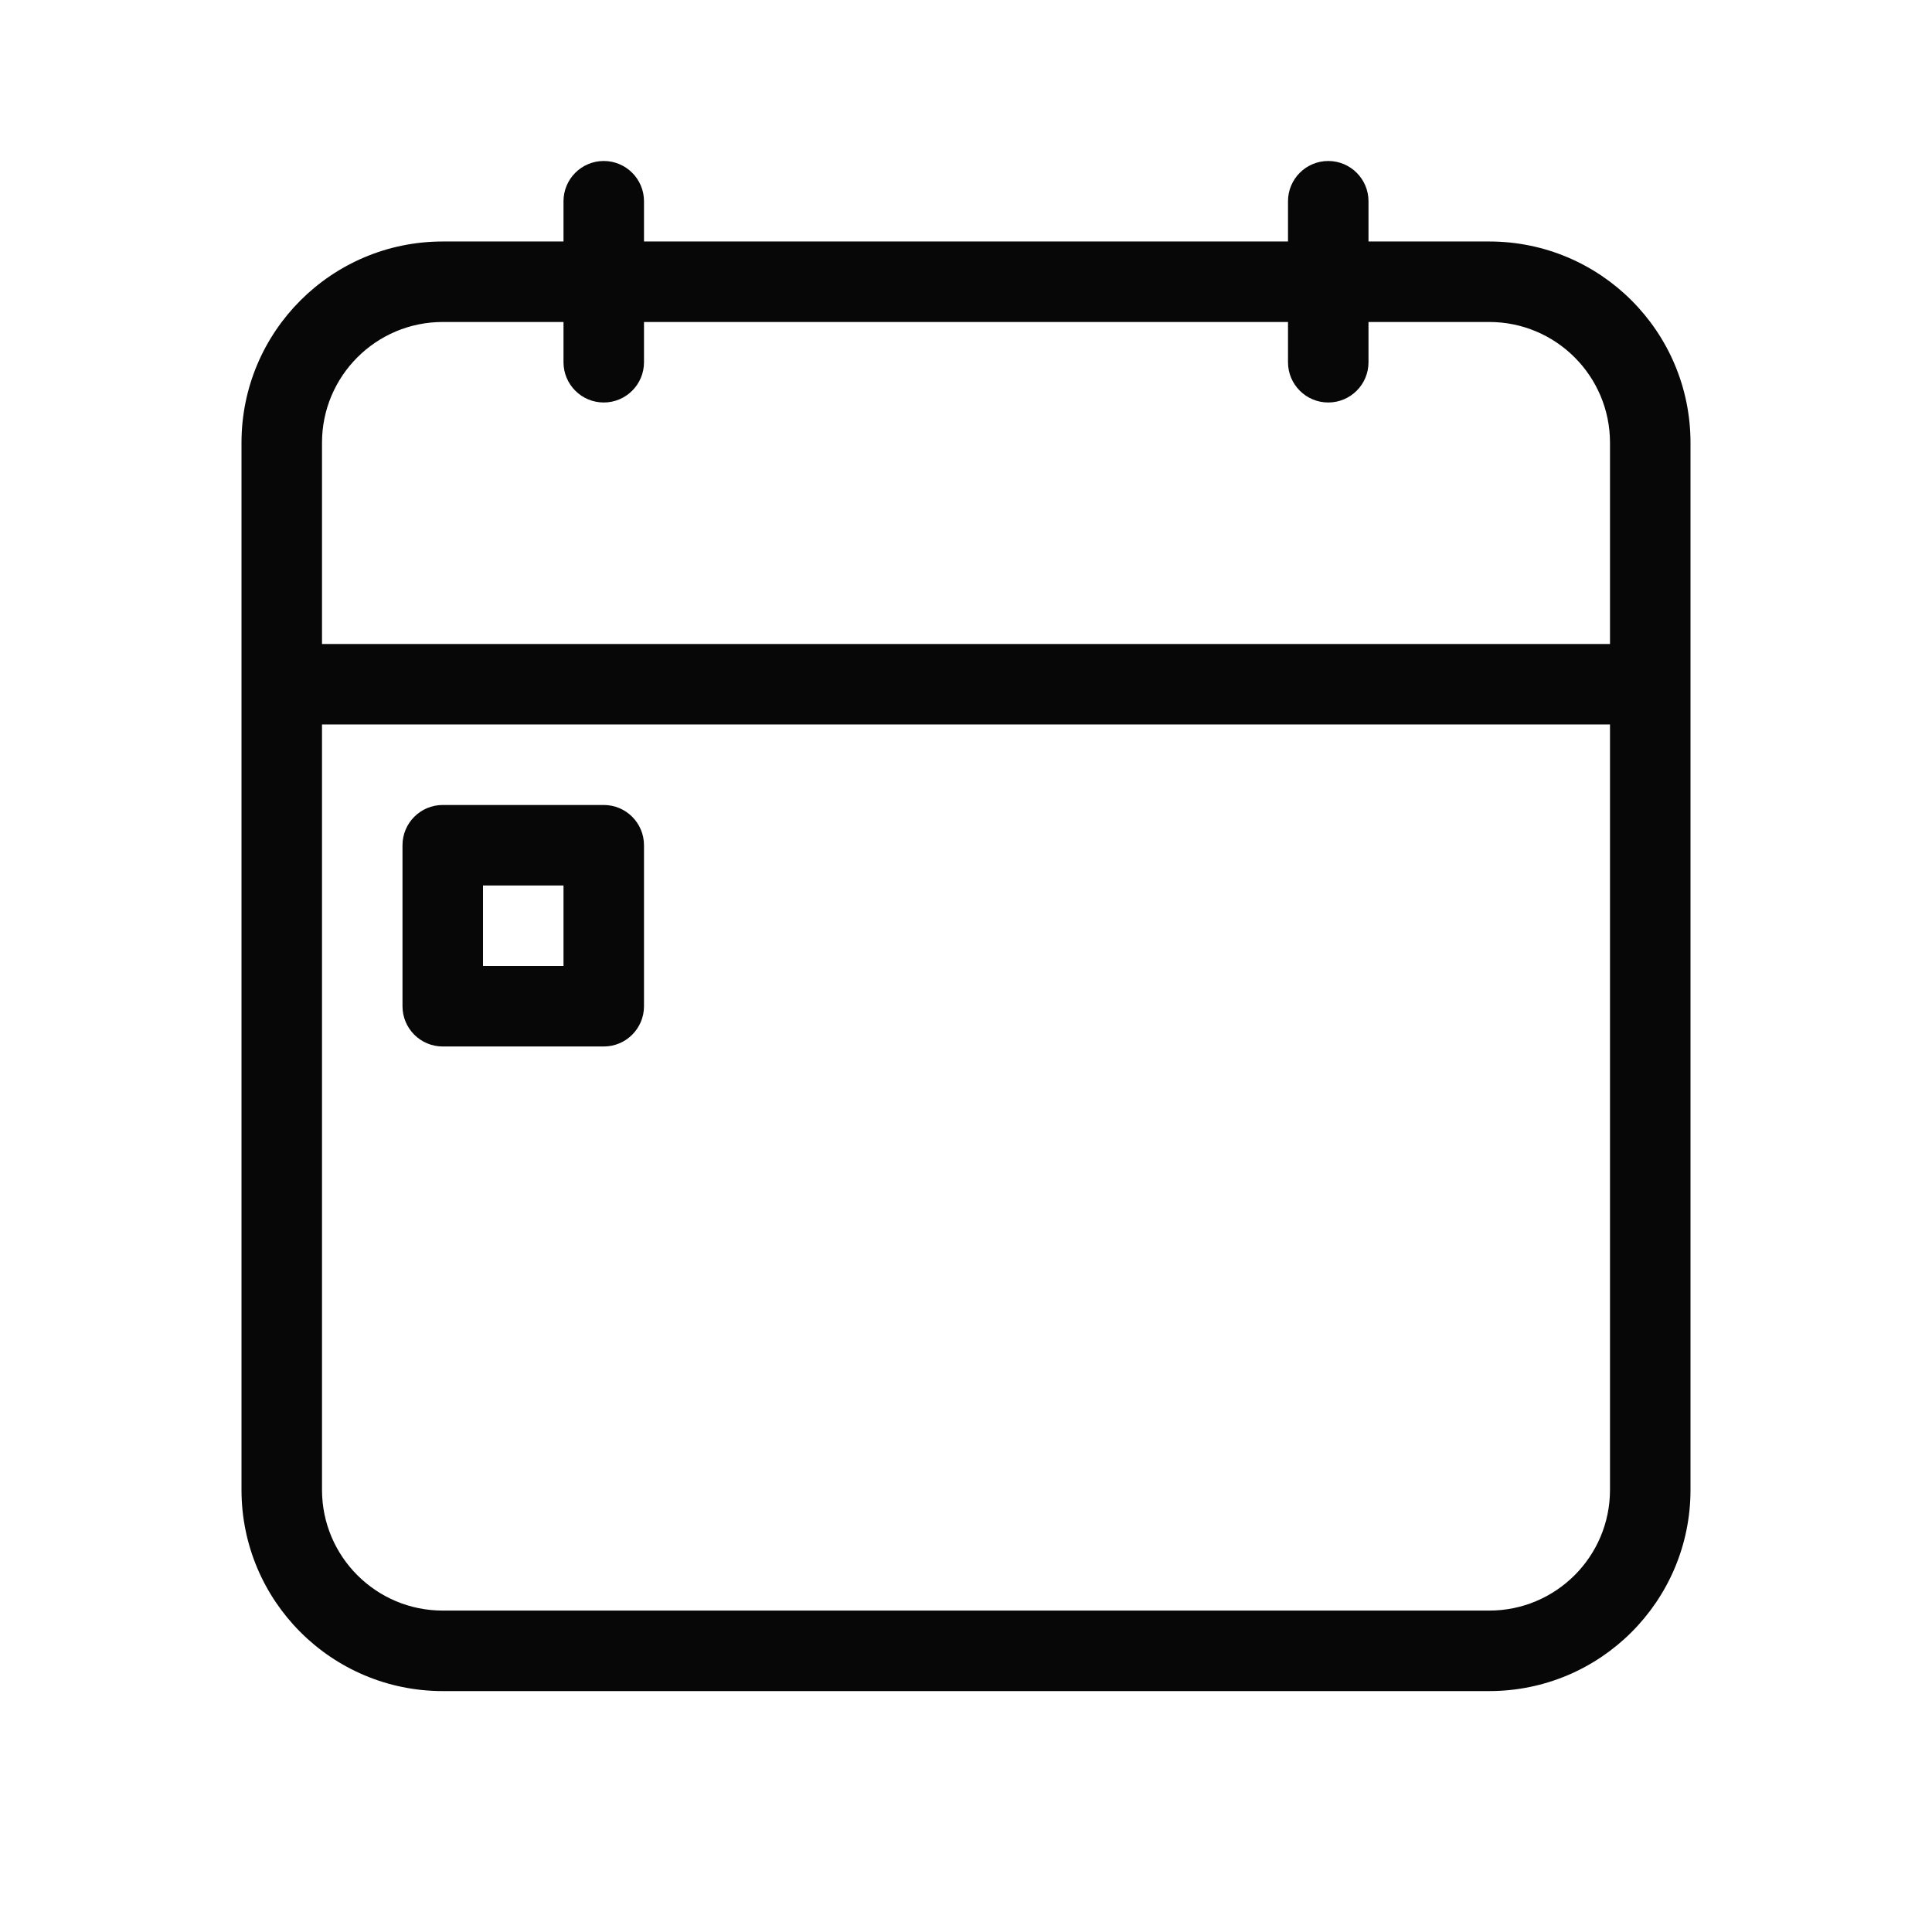 <?xml version="1.0" encoding="UTF-8"?> <svg xmlns="http://www.w3.org/2000/svg" width="256" height="256" viewBox="0 0 256 256" fill="none"> <path d="M170.667 42.665H85.333V47.999C85.333 50.944 82.945 53.332 80 53.332C77.055 53.332 74.667 50.944 74.667 47.999V42.665H58.667C49.83 42.665 42.667 49.829 42.667 58.665V85.332H213.333V58.665C213.333 49.829 206.17 42.665 197.333 42.665H181.333V47.999C181.333 50.944 178.946 53.332 176 53.332C173.054 53.332 170.667 50.944 170.667 47.999V42.665ZM181.333 31.999H197.333C212.061 31.999 224 43.938 224 58.665V197.41C224 212.138 212.061 224.077 197.333 224.077H58.667C43.939 224.077 32 212.138 32 197.41V58.665C32 43.938 43.939 31.999 58.667 31.999H74.667V26.665C74.667 23.72 77.055 21.332 80 21.332C82.945 21.332 85.333 23.72 85.333 26.665V31.999H170.667V26.665C170.667 23.72 173.054 21.332 176 21.332C178.946 21.332 181.333 23.72 181.333 26.665V31.999ZM213.333 95.999H42.667V197.41C42.667 206.247 49.83 213.41 58.667 213.41H197.333C206.17 213.41 213.333 206.247 213.333 197.41V95.999ZM53.333 111.999C53.333 109.053 55.721 106.665 58.667 106.665H80C82.945 106.665 85.333 109.053 85.333 111.999V133.332C85.333 136.278 82.945 138.665 80 138.665H58.667C55.721 138.665 53.333 136.278 53.333 133.332V111.999ZM64 117.332V127.999H74.667V117.332H64Z" fill="#070707"></path> </svg> 